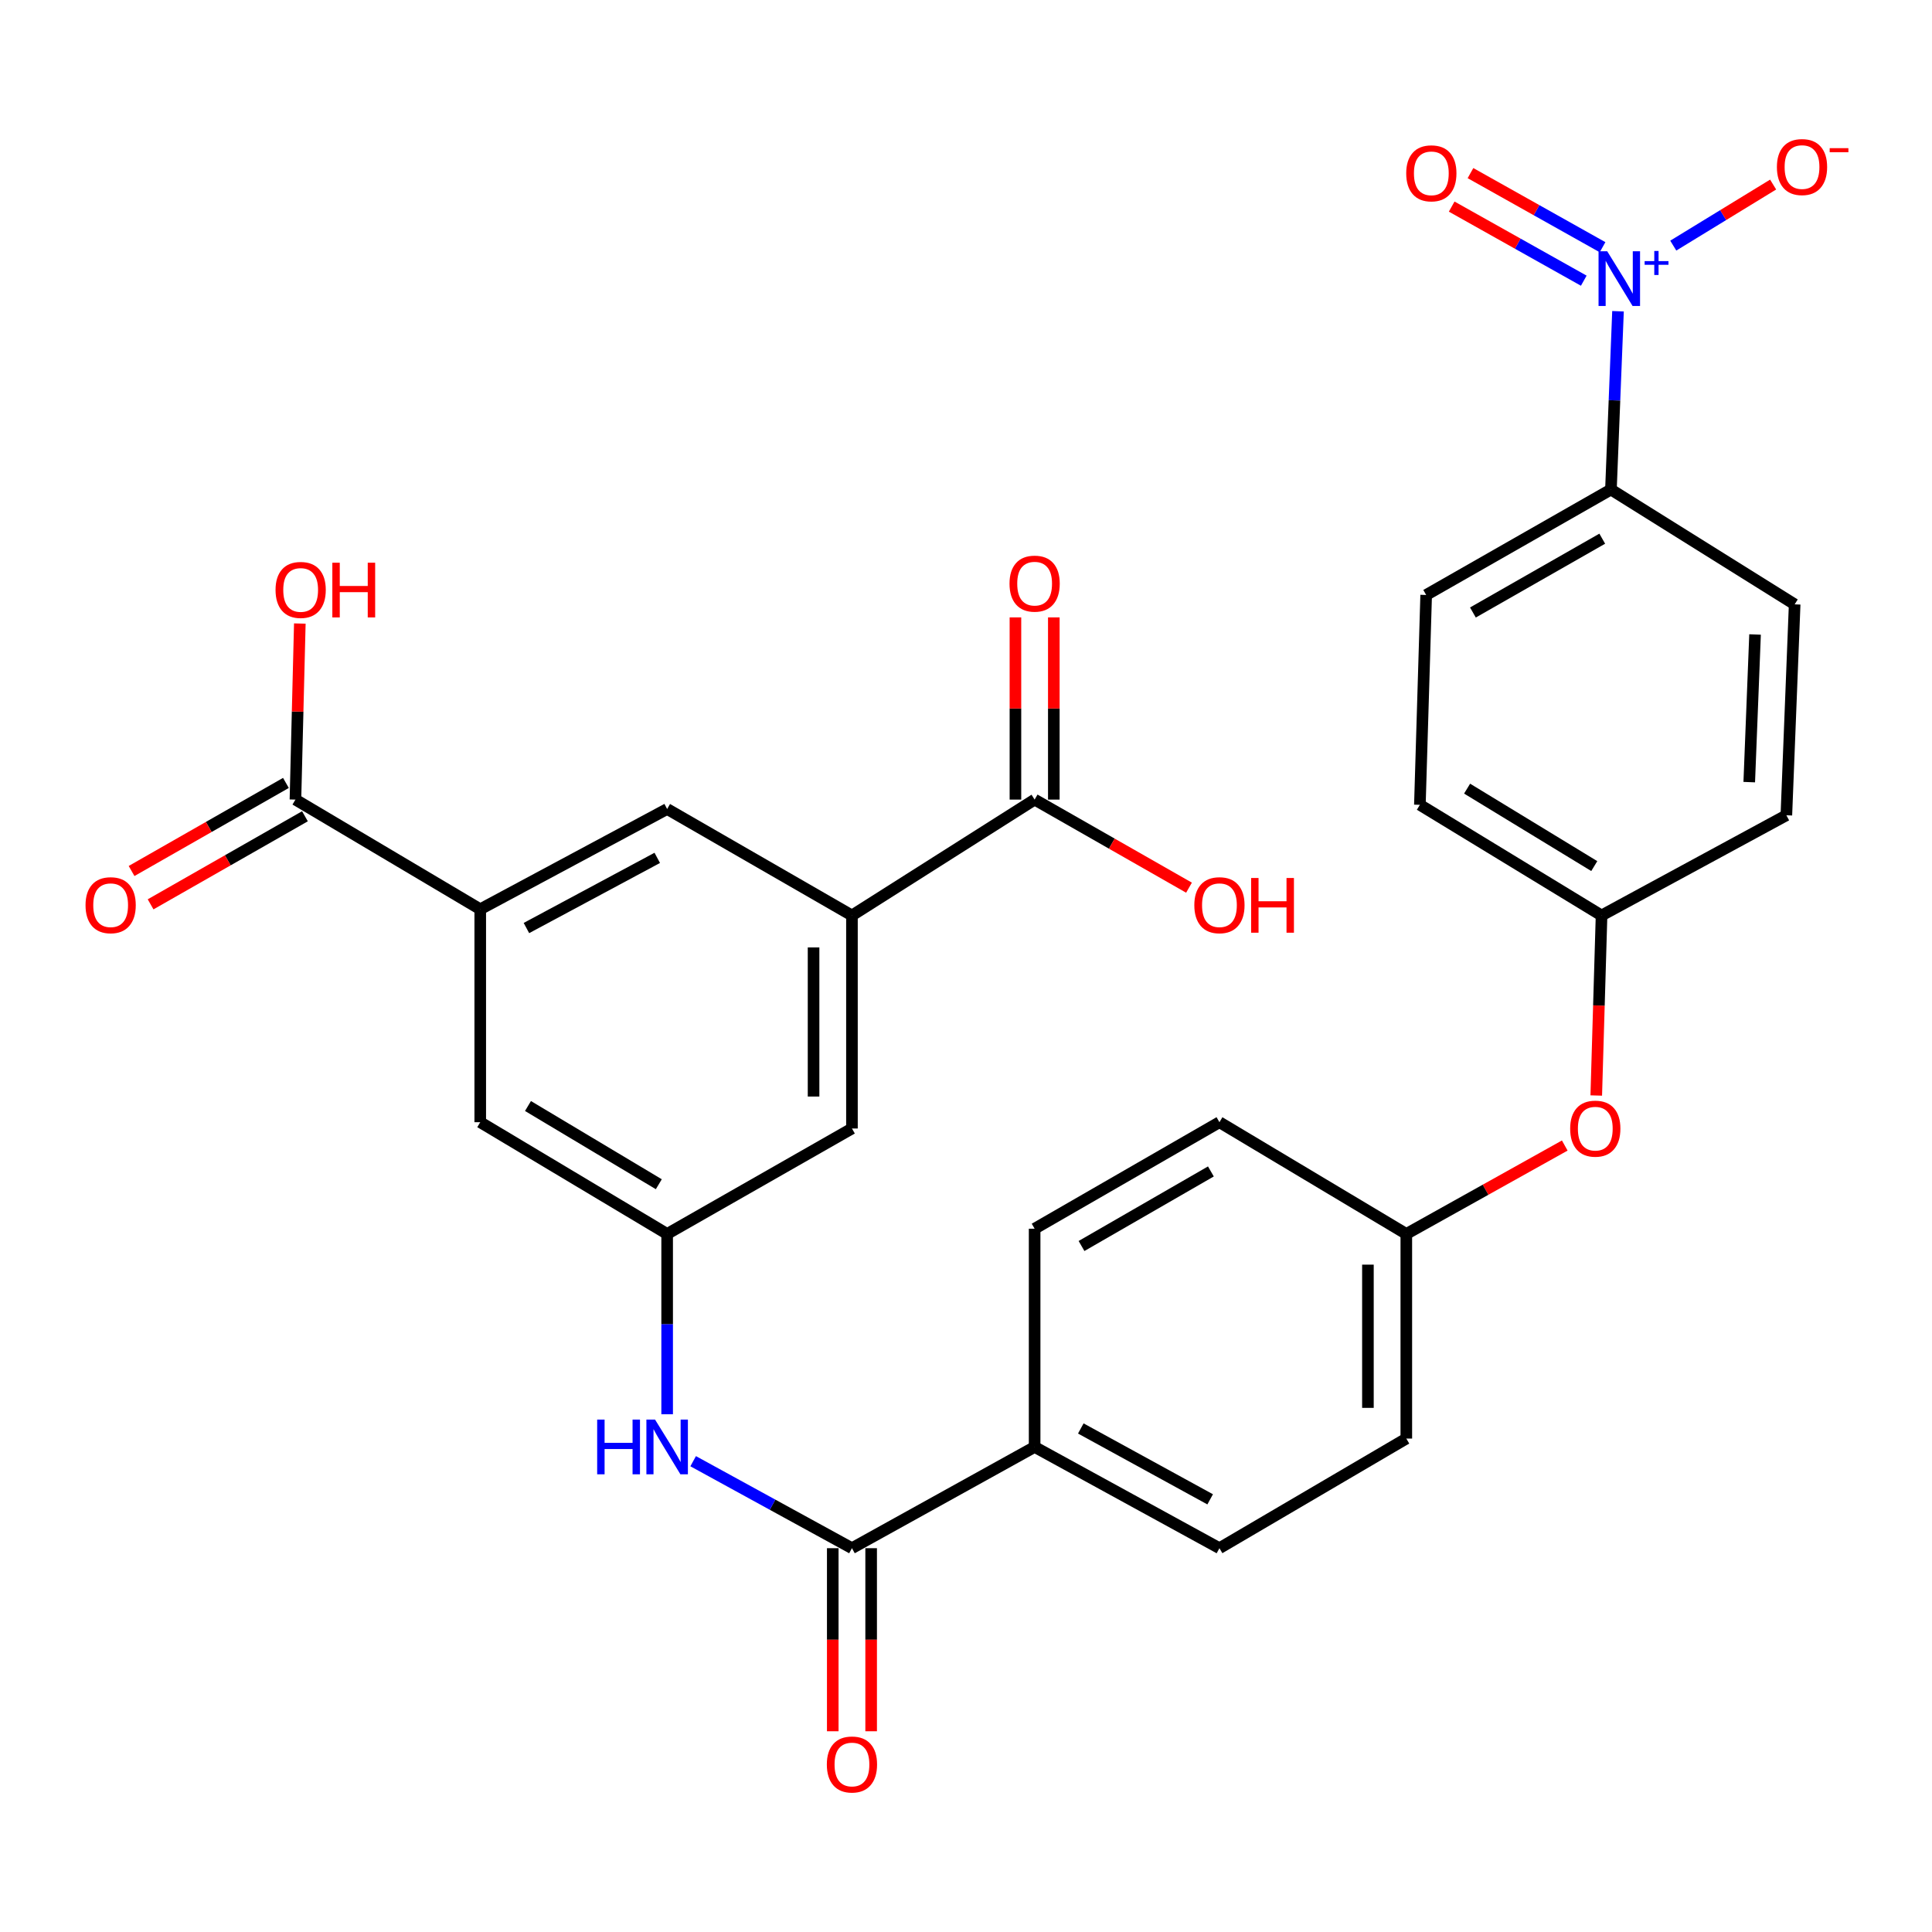<?xml version='1.0' encoding='iso-8859-1'?>
<svg version='1.1' baseProfile='full'
              xmlns='http://www.w3.org/2000/svg'
                      xmlns:rdkit='http://www.rdkit.org/xml'
                      xmlns:xlink='http://www.w3.org/1999/xlink'
                  xml:space='preserve'
width='1000px' height='1000px' viewBox='0 0 1000 1000'>
<!-- END OF HEADER -->
<rect style='opacity:1.0;fill:#FFFFFF;stroke:none' width='1000' height='1000' x='0' y='0'> </rect>
<path class='bond-8' d='M 837.476,161.101 L 835.647,207.239' style='fill:none;fill-rule:evenodd;stroke:#0000FF;stroke-width:6px;stroke-linecap:butt;stroke-linejoin:miter;stroke-opacity:1' />
<path class='bond-8' d='M 835.647,207.239 L 833.818,253.378' style='fill:none;fill-rule:evenodd;stroke:#000000;stroke-width:6px;stroke-linecap:butt;stroke-linejoin:miter;stroke-opacity:1' />
<path class='bond-9' d='M 866.081,127.129 L 891.924,111.328' style='fill:none;fill-rule:evenodd;stroke:#0000FF;stroke-width:6px;stroke-linecap:butt;stroke-linejoin:miter;stroke-opacity:1' />
<path class='bond-9' d='M 891.924,111.328 L 917.768,95.527' style='fill:none;fill-rule:evenodd;stroke:#FF0000;stroke-width:6px;stroke-linecap:butt;stroke-linejoin:miter;stroke-opacity:1' />
<path class='bond-13' d='M 829.478,127.955 L 795.298,108.78' style='fill:none;fill-rule:evenodd;stroke:#0000FF;stroke-width:6px;stroke-linecap:butt;stroke-linejoin:miter;stroke-opacity:1' />
<path class='bond-13' d='M 795.298,108.78 L 761.117,89.605' style='fill:none;fill-rule:evenodd;stroke:#FF0000;stroke-width:6px;stroke-linecap:butt;stroke-linejoin:miter;stroke-opacity:1' />
<path class='bond-13' d='M 819.756,145.285 L 785.575,126.11' style='fill:none;fill-rule:evenodd;stroke:#0000FF;stroke-width:6px;stroke-linecap:butt;stroke-linejoin:miter;stroke-opacity:1' />
<path class='bond-13' d='M 785.575,126.11 L 751.395,106.935' style='fill:none;fill-rule:evenodd;stroke:#FF0000;stroke-width:6px;stroke-linecap:butt;stroke-linejoin:miter;stroke-opacity:1' />
<path class='bond-0' d='M 440.969,801.342 L 535.522,748.938' style='fill:none;fill-rule:evenodd;stroke:#000000;stroke-width:6px;stroke-linecap:butt;stroke-linejoin:miter;stroke-opacity:1' />
<path class='bond-3' d='M 440.969,801.342 L 399.874,778.829' style='fill:none;fill-rule:evenodd;stroke:#000000;stroke-width:6px;stroke-linecap:butt;stroke-linejoin:miter;stroke-opacity:1' />
<path class='bond-3' d='M 399.874,778.829 L 358.779,756.315' style='fill:none;fill-rule:evenodd;stroke:#0000FF;stroke-width:6px;stroke-linecap:butt;stroke-linejoin:miter;stroke-opacity:1' />
<path class='bond-14' d='M 431.034,801.342 L 431.034,848.72' style='fill:none;fill-rule:evenodd;stroke:#000000;stroke-width:6px;stroke-linecap:butt;stroke-linejoin:miter;stroke-opacity:1' />
<path class='bond-14' d='M 431.034,848.72 L 431.034,896.098' style='fill:none;fill-rule:evenodd;stroke:#FF0000;stroke-width:6px;stroke-linecap:butt;stroke-linejoin:miter;stroke-opacity:1' />
<path class='bond-14' d='M 450.905,801.342 L 450.905,848.72' style='fill:none;fill-rule:evenodd;stroke:#000000;stroke-width:6px;stroke-linecap:butt;stroke-linejoin:miter;stroke-opacity:1' />
<path class='bond-14' d='M 450.905,848.72 L 450.905,896.098' style='fill:none;fill-rule:evenodd;stroke:#FF0000;stroke-width:6px;stroke-linecap:butt;stroke-linejoin:miter;stroke-opacity:1' />
<path class='bond-1' d='M 440.969,473.846 L 440.969,584.108' style='fill:none;fill-rule:evenodd;stroke:#000000;stroke-width:6px;stroke-linecap:butt;stroke-linejoin:miter;stroke-opacity:1' />
<path class='bond-1' d='M 421.098,490.386 L 421.098,567.569' style='fill:none;fill-rule:evenodd;stroke:#000000;stroke-width:6px;stroke-linecap:butt;stroke-linejoin:miter;stroke-opacity:1' />
<path class='bond-4' d='M 440.969,473.846 L 535.522,413.869' style='fill:none;fill-rule:evenodd;stroke:#000000;stroke-width:6px;stroke-linecap:butt;stroke-linejoin:miter;stroke-opacity:1' />
<path class='bond-7' d='M 440.969,473.846 L 345.313,418.738' style='fill:none;fill-rule:evenodd;stroke:#000000;stroke-width:6px;stroke-linecap:butt;stroke-linejoin:miter;stroke-opacity:1' />
<path class='bond-2' d='M 248.574,470.623 L 248.574,580.851' style='fill:none;fill-rule:evenodd;stroke:#000000;stroke-width:6px;stroke-linecap:butt;stroke-linejoin:miter;stroke-opacity:1' />
<path class='bond-5' d='M 248.574,470.623 L 152.918,413.869' style='fill:none;fill-rule:evenodd;stroke:#000000;stroke-width:6px;stroke-linecap:butt;stroke-linejoin:miter;stroke-opacity:1' />
<path class='bond-32' d='M 248.574,470.623 L 345.313,418.738' style='fill:none;fill-rule:evenodd;stroke:#000000;stroke-width:6px;stroke-linecap:butt;stroke-linejoin:miter;stroke-opacity:1' />
<path class='bond-32' d='M 272.477,480.351 L 340.194,444.032' style='fill:none;fill-rule:evenodd;stroke:#000000;stroke-width:6px;stroke-linecap:butt;stroke-linejoin:miter;stroke-opacity:1' />
<path class='bond-6' d='M 345.313,732.021 L 345.313,685.354' style='fill:none;fill-rule:evenodd;stroke:#0000FF;stroke-width:6px;stroke-linecap:butt;stroke-linejoin:miter;stroke-opacity:1' />
<path class='bond-6' d='M 345.313,685.354 L 345.313,638.687' style='fill:none;fill-rule:evenodd;stroke:#000000;stroke-width:6px;stroke-linecap:butt;stroke-linejoin:miter;stroke-opacity:1' />
<path class='bond-16' d='M 545.457,413.869 L 545.457,366.716' style='fill:none;fill-rule:evenodd;stroke:#000000;stroke-width:6px;stroke-linecap:butt;stroke-linejoin:miter;stroke-opacity:1' />
<path class='bond-16' d='M 545.457,366.716 L 545.457,319.563' style='fill:none;fill-rule:evenodd;stroke:#FF0000;stroke-width:6px;stroke-linecap:butt;stroke-linejoin:miter;stroke-opacity:1' />
<path class='bond-16' d='M 525.586,413.869 L 525.586,366.716' style='fill:none;fill-rule:evenodd;stroke:#000000;stroke-width:6px;stroke-linecap:butt;stroke-linejoin:miter;stroke-opacity:1' />
<path class='bond-16' d='M 525.586,366.716 L 525.586,319.563' style='fill:none;fill-rule:evenodd;stroke:#FF0000;stroke-width:6px;stroke-linecap:butt;stroke-linejoin:miter;stroke-opacity:1' />
<path class='bond-24' d='M 535.522,413.869 L 575.474,436.664' style='fill:none;fill-rule:evenodd;stroke:#000000;stroke-width:6px;stroke-linecap:butt;stroke-linejoin:miter;stroke-opacity:1' />
<path class='bond-24' d='M 575.474,436.664 L 615.425,459.46' style='fill:none;fill-rule:evenodd;stroke:#FF0000;stroke-width:6px;stroke-linecap:butt;stroke-linejoin:miter;stroke-opacity:1' />
<path class='bond-15' d='M 147.993,405.24 L 108.047,428.035' style='fill:none;fill-rule:evenodd;stroke:#000000;stroke-width:6px;stroke-linecap:butt;stroke-linejoin:miter;stroke-opacity:1' />
<path class='bond-15' d='M 108.047,428.035 L 68.101,450.829' style='fill:none;fill-rule:evenodd;stroke:#FF0000;stroke-width:6px;stroke-linecap:butt;stroke-linejoin:miter;stroke-opacity:1' />
<path class='bond-15' d='M 157.842,422.499 L 117.896,445.293' style='fill:none;fill-rule:evenodd;stroke:#000000;stroke-width:6px;stroke-linecap:butt;stroke-linejoin:miter;stroke-opacity:1' />
<path class='bond-15' d='M 117.896,445.293 L 77.949,468.088' style='fill:none;fill-rule:evenodd;stroke:#FF0000;stroke-width:6px;stroke-linecap:butt;stroke-linejoin:miter;stroke-opacity:1' />
<path class='bond-25' d='M 152.918,413.869 L 154.052,368.304' style='fill:none;fill-rule:evenodd;stroke:#000000;stroke-width:6px;stroke-linecap:butt;stroke-linejoin:miter;stroke-opacity:1' />
<path class='bond-25' d='M 154.052,368.304 L 155.187,322.739' style='fill:none;fill-rule:evenodd;stroke:#FF0000;stroke-width:6px;stroke-linecap:butt;stroke-linejoin:miter;stroke-opacity:1' />
<path class='bond-11' d='M 345.313,638.687 L 248.574,580.851' style='fill:none;fill-rule:evenodd;stroke:#000000;stroke-width:6px;stroke-linecap:butt;stroke-linejoin:miter;stroke-opacity:1' />
<path class='bond-11' d='M 340.999,612.956 L 273.282,572.471' style='fill:none;fill-rule:evenodd;stroke:#000000;stroke-width:6px;stroke-linecap:butt;stroke-linejoin:miter;stroke-opacity:1' />
<path class='bond-12' d='M 345.313,638.687 L 440.969,584.108' style='fill:none;fill-rule:evenodd;stroke:#000000;stroke-width:6px;stroke-linecap:butt;stroke-linejoin:miter;stroke-opacity:1' />
<path class='bond-18' d='M 833.818,253.378 L 738.184,307.957' style='fill:none;fill-rule:evenodd;stroke:#000000;stroke-width:6px;stroke-linecap:butt;stroke-linejoin:miter;stroke-opacity:1' />
<path class='bond-18' d='M 829.322,278.823 L 762.378,317.028' style='fill:none;fill-rule:evenodd;stroke:#000000;stroke-width:6px;stroke-linecap:butt;stroke-linejoin:miter;stroke-opacity:1' />
<path class='bond-19' d='M 833.818,253.378 L 928.912,312.814' style='fill:none;fill-rule:evenodd;stroke:#000000;stroke-width:6px;stroke-linecap:butt;stroke-linejoin:miter;stroke-opacity:1' />
<path class='bond-10' d='M 535.522,748.938 L 631.179,801.342' style='fill:none;fill-rule:evenodd;stroke:#000000;stroke-width:6px;stroke-linecap:butt;stroke-linejoin:miter;stroke-opacity:1' />
<path class='bond-10' d='M 559.418,739.371 L 626.377,776.054' style='fill:none;fill-rule:evenodd;stroke:#000000;stroke-width:6px;stroke-linecap:butt;stroke-linejoin:miter;stroke-opacity:1' />
<path class='bond-31' d='M 535.522,748.938 L 535.522,635.982' style='fill:none;fill-rule:evenodd;stroke:#000000;stroke-width:6px;stroke-linecap:butt;stroke-linejoin:miter;stroke-opacity:1' />
<path class='bond-17' d='M 826.218,567.03 L 827.589,520.438' style='fill:none;fill-rule:evenodd;stroke:#FF0000;stroke-width:6px;stroke-linecap:butt;stroke-linejoin:miter;stroke-opacity:1' />
<path class='bond-17' d='M 827.589,520.438 L 828.961,473.846' style='fill:none;fill-rule:evenodd;stroke:#000000;stroke-width:6px;stroke-linecap:butt;stroke-linejoin:miter;stroke-opacity:1' />
<path class='bond-22' d='M 809.915,592.925 L 768.911,615.806' style='fill:none;fill-rule:evenodd;stroke:#FF0000;stroke-width:6px;stroke-linecap:butt;stroke-linejoin:miter;stroke-opacity:1' />
<path class='bond-22' d='M 768.911,615.806 L 727.906,638.687' style='fill:none;fill-rule:evenodd;stroke:#000000;stroke-width:6px;stroke-linecap:butt;stroke-linejoin:miter;stroke-opacity:1' />
<path class='bond-26' d='M 738.184,307.957 L 734.927,416.574' style='fill:none;fill-rule:evenodd;stroke:#000000;stroke-width:6px;stroke-linecap:butt;stroke-linejoin:miter;stroke-opacity:1' />
<path class='bond-29' d='M 928.912,312.814 L 924.617,421.983' style='fill:none;fill-rule:evenodd;stroke:#000000;stroke-width:6px;stroke-linecap:butt;stroke-linejoin:miter;stroke-opacity:1' />
<path class='bond-29' d='M 908.412,328.409 L 905.406,404.827' style='fill:none;fill-rule:evenodd;stroke:#000000;stroke-width:6px;stroke-linecap:butt;stroke-linejoin:miter;stroke-opacity:1' />
<path class='bond-20' d='M 535.522,635.982 L 631.179,580.851' style='fill:none;fill-rule:evenodd;stroke:#000000;stroke-width:6px;stroke-linecap:butt;stroke-linejoin:miter;stroke-opacity:1' />
<path class='bond-20' d='M 559.793,644.929 L 626.753,606.337' style='fill:none;fill-rule:evenodd;stroke:#000000;stroke-width:6px;stroke-linecap:butt;stroke-linejoin:miter;stroke-opacity:1' />
<path class='bond-21' d='M 631.179,801.342 L 727.906,744.599' style='fill:none;fill-rule:evenodd;stroke:#000000;stroke-width:6px;stroke-linecap:butt;stroke-linejoin:miter;stroke-opacity:1' />
<path class='bond-27' d='M 727.906,638.687 L 631.179,580.851' style='fill:none;fill-rule:evenodd;stroke:#000000;stroke-width:6px;stroke-linecap:butt;stroke-linejoin:miter;stroke-opacity:1' />
<path class='bond-28' d='M 727.906,638.687 L 727.906,744.599' style='fill:none;fill-rule:evenodd;stroke:#000000;stroke-width:6px;stroke-linecap:butt;stroke-linejoin:miter;stroke-opacity:1' />
<path class='bond-28' d='M 708.035,654.574 L 708.035,728.712' style='fill:none;fill-rule:evenodd;stroke:#000000;stroke-width:6px;stroke-linecap:butt;stroke-linejoin:miter;stroke-opacity:1' />
<path class='bond-23' d='M 828.961,473.846 L 924.617,421.983' style='fill:none;fill-rule:evenodd;stroke:#000000;stroke-width:6px;stroke-linecap:butt;stroke-linejoin:miter;stroke-opacity:1' />
<path class='bond-30' d='M 828.961,473.846 L 734.927,416.574' style='fill:none;fill-rule:evenodd;stroke:#000000;stroke-width:6px;stroke-linecap:butt;stroke-linejoin:miter;stroke-opacity:1' />
<path class='bond-30' d='M 825.192,448.284 L 759.368,408.194' style='fill:none;fill-rule:evenodd;stroke:#000000;stroke-width:6px;stroke-linecap:butt;stroke-linejoin:miter;stroke-opacity:1' />
<path  class='atom-0' d='M 831.886 130.049
L 841.166 145.049
Q 842.086 146.529, 843.566 149.209
Q 845.046 151.889, 845.126 152.049
L 845.126 130.049
L 848.886 130.049
L 848.886 158.369
L 845.006 158.369
L 835.046 141.969
Q 833.886 140.049, 832.646 137.849
Q 831.446 135.649, 831.086 134.969
L 831.086 158.369
L 827.406 158.369
L 827.406 130.049
L 831.886 130.049
' fill='#0000FF'/>
<path  class='atom-0' d='M 851.262 135.154
L 856.251 135.154
L 856.251 129.9
L 858.469 129.9
L 858.469 135.154
L 863.59 135.154
L 863.59 137.055
L 858.469 137.055
L 858.469 142.335
L 856.251 142.335
L 856.251 137.055
L 851.262 137.055
L 851.262 135.154
' fill='#0000FF'/>
<path  class='atom-4' d='M 309.093 734.778
L 312.933 734.778
L 312.933 746.818
L 327.413 746.818
L 327.413 734.778
L 331.253 734.778
L 331.253 763.098
L 327.413 763.098
L 327.413 750.018
L 312.933 750.018
L 312.933 763.098
L 309.093 763.098
L 309.093 734.778
' fill='#0000FF'/>
<path  class='atom-4' d='M 339.053 734.778
L 348.333 749.778
Q 349.253 751.258, 350.733 753.938
Q 352.213 756.618, 352.293 756.778
L 352.293 734.778
L 356.053 734.778
L 356.053 763.098
L 352.173 763.098
L 342.213 746.698
Q 341.053 744.778, 339.813 742.578
Q 338.613 740.378, 338.253 739.698
L 338.253 763.098
L 334.573 763.098
L 334.573 734.778
L 339.053 734.778
' fill='#0000FF'/>
<path  class='atom-10' d='M 919.72 86.465
Q 919.72 79.665, 923.08 75.865
Q 926.44 72.065, 932.72 72.065
Q 939 72.065, 942.36 75.865
Q 945.72 79.665, 945.72 86.465
Q 945.72 93.345, 942.32 97.265
Q 938.92 101.145, 932.72 101.145
Q 926.48 101.145, 923.08 97.265
Q 919.72 93.385, 919.72 86.465
M 932.72 97.945
Q 937.04 97.945, 939.36 95.065
Q 941.72 92.145, 941.72 86.465
Q 941.72 80.905, 939.36 78.105
Q 937.04 75.265, 932.72 75.265
Q 928.4 75.265, 926.04 78.065
Q 923.72 80.865, 923.72 86.465
Q 923.72 92.185, 926.04 95.065
Q 928.4 97.945, 932.72 97.945
' fill='#FF0000'/>
<path  class='atom-10' d='M 947.04 76.687
L 956.729 76.687
L 956.729 78.799
L 947.04 78.799
L 947.04 76.687
' fill='#FF0000'/>
<path  class='atom-14' d='M 727.855 89.71
Q 727.855 82.91, 731.215 79.11
Q 734.575 75.31, 740.855 75.31
Q 747.135 75.31, 750.495 79.11
Q 753.855 82.91, 753.855 89.71
Q 753.855 96.59, 750.455 100.51
Q 747.055 104.39, 740.855 104.39
Q 734.615 104.39, 731.215 100.51
Q 727.855 96.63, 727.855 89.71
M 740.855 101.19
Q 745.175 101.19, 747.495 98.31
Q 749.855 95.39, 749.855 89.71
Q 749.855 84.15, 747.495 81.35
Q 745.175 78.51, 740.855 78.51
Q 736.535 78.51, 734.175 81.31
Q 731.855 84.11, 731.855 89.71
Q 731.855 95.43, 734.175 98.31
Q 736.535 101.19, 740.855 101.19
' fill='#FF0000'/>
<path  class='atom-15' d='M 427.969 913.295
Q 427.969 906.495, 431.329 902.695
Q 434.689 898.895, 440.969 898.895
Q 447.249 898.895, 450.609 902.695
Q 453.969 906.495, 453.969 913.295
Q 453.969 920.175, 450.569 924.095
Q 447.169 927.975, 440.969 927.975
Q 434.729 927.975, 431.329 924.095
Q 427.969 920.215, 427.969 913.295
M 440.969 924.775
Q 445.289 924.775, 447.609 921.895
Q 449.969 918.975, 449.969 913.295
Q 449.969 907.735, 447.609 904.935
Q 445.289 902.095, 440.969 902.095
Q 436.649 902.095, 434.289 904.895
Q 431.969 907.695, 431.969 913.295
Q 431.969 919.015, 434.289 921.895
Q 436.649 924.775, 440.969 924.775
' fill='#FF0000'/>
<path  class='atom-16' d='M 44.272 468.528
Q 44.272 461.728, 47.632 457.928
Q 50.992 454.128, 57.272 454.128
Q 63.552 454.128, 66.912 457.928
Q 70.272 461.728, 70.272 468.528
Q 70.272 475.408, 66.872 479.328
Q 63.472 483.208, 57.272 483.208
Q 51.032 483.208, 47.632 479.328
Q 44.272 475.448, 44.272 468.528
M 57.272 480.008
Q 61.592 480.008, 63.912 477.128
Q 66.272 474.208, 66.272 468.528
Q 66.272 462.968, 63.912 460.168
Q 61.592 457.328, 57.272 457.328
Q 52.952 457.328, 50.592 460.128
Q 48.272 462.928, 48.272 468.528
Q 48.272 474.248, 50.592 477.128
Q 52.952 480.008, 57.272 480.008
' fill='#FF0000'/>
<path  class='atom-17' d='M 522.522 302.087
Q 522.522 295.287, 525.882 291.487
Q 529.242 287.687, 535.522 287.687
Q 541.802 287.687, 545.162 291.487
Q 548.522 295.287, 548.522 302.087
Q 548.522 308.967, 545.122 312.887
Q 541.722 316.767, 535.522 316.767
Q 529.282 316.767, 525.882 312.887
Q 522.522 309.007, 522.522 302.087
M 535.522 313.567
Q 539.842 313.567, 542.162 310.687
Q 544.522 307.767, 544.522 302.087
Q 544.522 296.527, 542.162 293.727
Q 539.842 290.887, 535.522 290.887
Q 531.202 290.887, 528.842 293.687
Q 526.522 296.487, 526.522 302.087
Q 526.522 307.807, 528.842 310.687
Q 531.202 313.567, 535.522 313.567
' fill='#FF0000'/>
<path  class='atom-18' d='M 812.715 584.188
Q 812.715 577.388, 816.075 573.588
Q 819.435 569.788, 825.715 569.788
Q 831.995 569.788, 835.355 573.588
Q 838.715 577.388, 838.715 584.188
Q 838.715 591.068, 835.315 594.988
Q 831.915 598.868, 825.715 598.868
Q 819.475 598.868, 816.075 594.988
Q 812.715 591.108, 812.715 584.188
M 825.715 595.668
Q 830.035 595.668, 832.355 592.788
Q 834.715 589.868, 834.715 584.188
Q 834.715 578.628, 832.355 575.828
Q 830.035 572.988, 825.715 572.988
Q 821.395 572.988, 819.035 575.788
Q 816.715 578.588, 816.715 584.188
Q 816.715 589.908, 819.035 592.788
Q 821.395 595.668, 825.715 595.668
' fill='#FF0000'/>
<path  class='atom-25' d='M 618.179 468.528
Q 618.179 461.728, 621.539 457.928
Q 624.899 454.128, 631.179 454.128
Q 637.459 454.128, 640.819 457.928
Q 644.179 461.728, 644.179 468.528
Q 644.179 475.408, 640.779 479.328
Q 637.379 483.208, 631.179 483.208
Q 624.939 483.208, 621.539 479.328
Q 618.179 475.448, 618.179 468.528
M 631.179 480.008
Q 635.499 480.008, 637.819 477.128
Q 640.179 474.208, 640.179 468.528
Q 640.179 462.968, 637.819 460.168
Q 635.499 457.328, 631.179 457.328
Q 626.859 457.328, 624.499 460.128
Q 622.179 462.928, 622.179 468.528
Q 622.179 474.248, 624.499 477.128
Q 626.859 480.008, 631.179 480.008
' fill='#FF0000'/>
<path  class='atom-25' d='M 647.579 454.448
L 651.419 454.448
L 651.419 466.488
L 665.899 466.488
L 665.899 454.448
L 669.739 454.448
L 669.739 482.768
L 665.899 482.768
L 665.899 469.688
L 651.419 469.688
L 651.419 482.768
L 647.579 482.768
L 647.579 454.448
' fill='#FF0000'/>
<path  class='atom-26' d='M 142.622 305.343
Q 142.622 298.543, 145.982 294.743
Q 149.342 290.943, 155.622 290.943
Q 161.902 290.943, 165.262 294.743
Q 168.622 298.543, 168.622 305.343
Q 168.622 312.223, 165.222 316.143
Q 161.822 320.023, 155.622 320.023
Q 149.382 320.023, 145.982 316.143
Q 142.622 312.263, 142.622 305.343
M 155.622 316.823
Q 159.942 316.823, 162.262 313.943
Q 164.622 311.023, 164.622 305.343
Q 164.622 299.783, 162.262 296.983
Q 159.942 294.143, 155.622 294.143
Q 151.302 294.143, 148.942 296.943
Q 146.622 299.743, 146.622 305.343
Q 146.622 311.063, 148.942 313.943
Q 151.302 316.823, 155.622 316.823
' fill='#FF0000'/>
<path  class='atom-26' d='M 172.022 291.263
L 175.862 291.263
L 175.862 303.303
L 190.342 303.303
L 190.342 291.263
L 194.182 291.263
L 194.182 319.583
L 190.342 319.583
L 190.342 306.503
L 175.862 306.503
L 175.862 319.583
L 172.022 319.583
L 172.022 291.263
' fill='#FF0000'/>
</svg>
